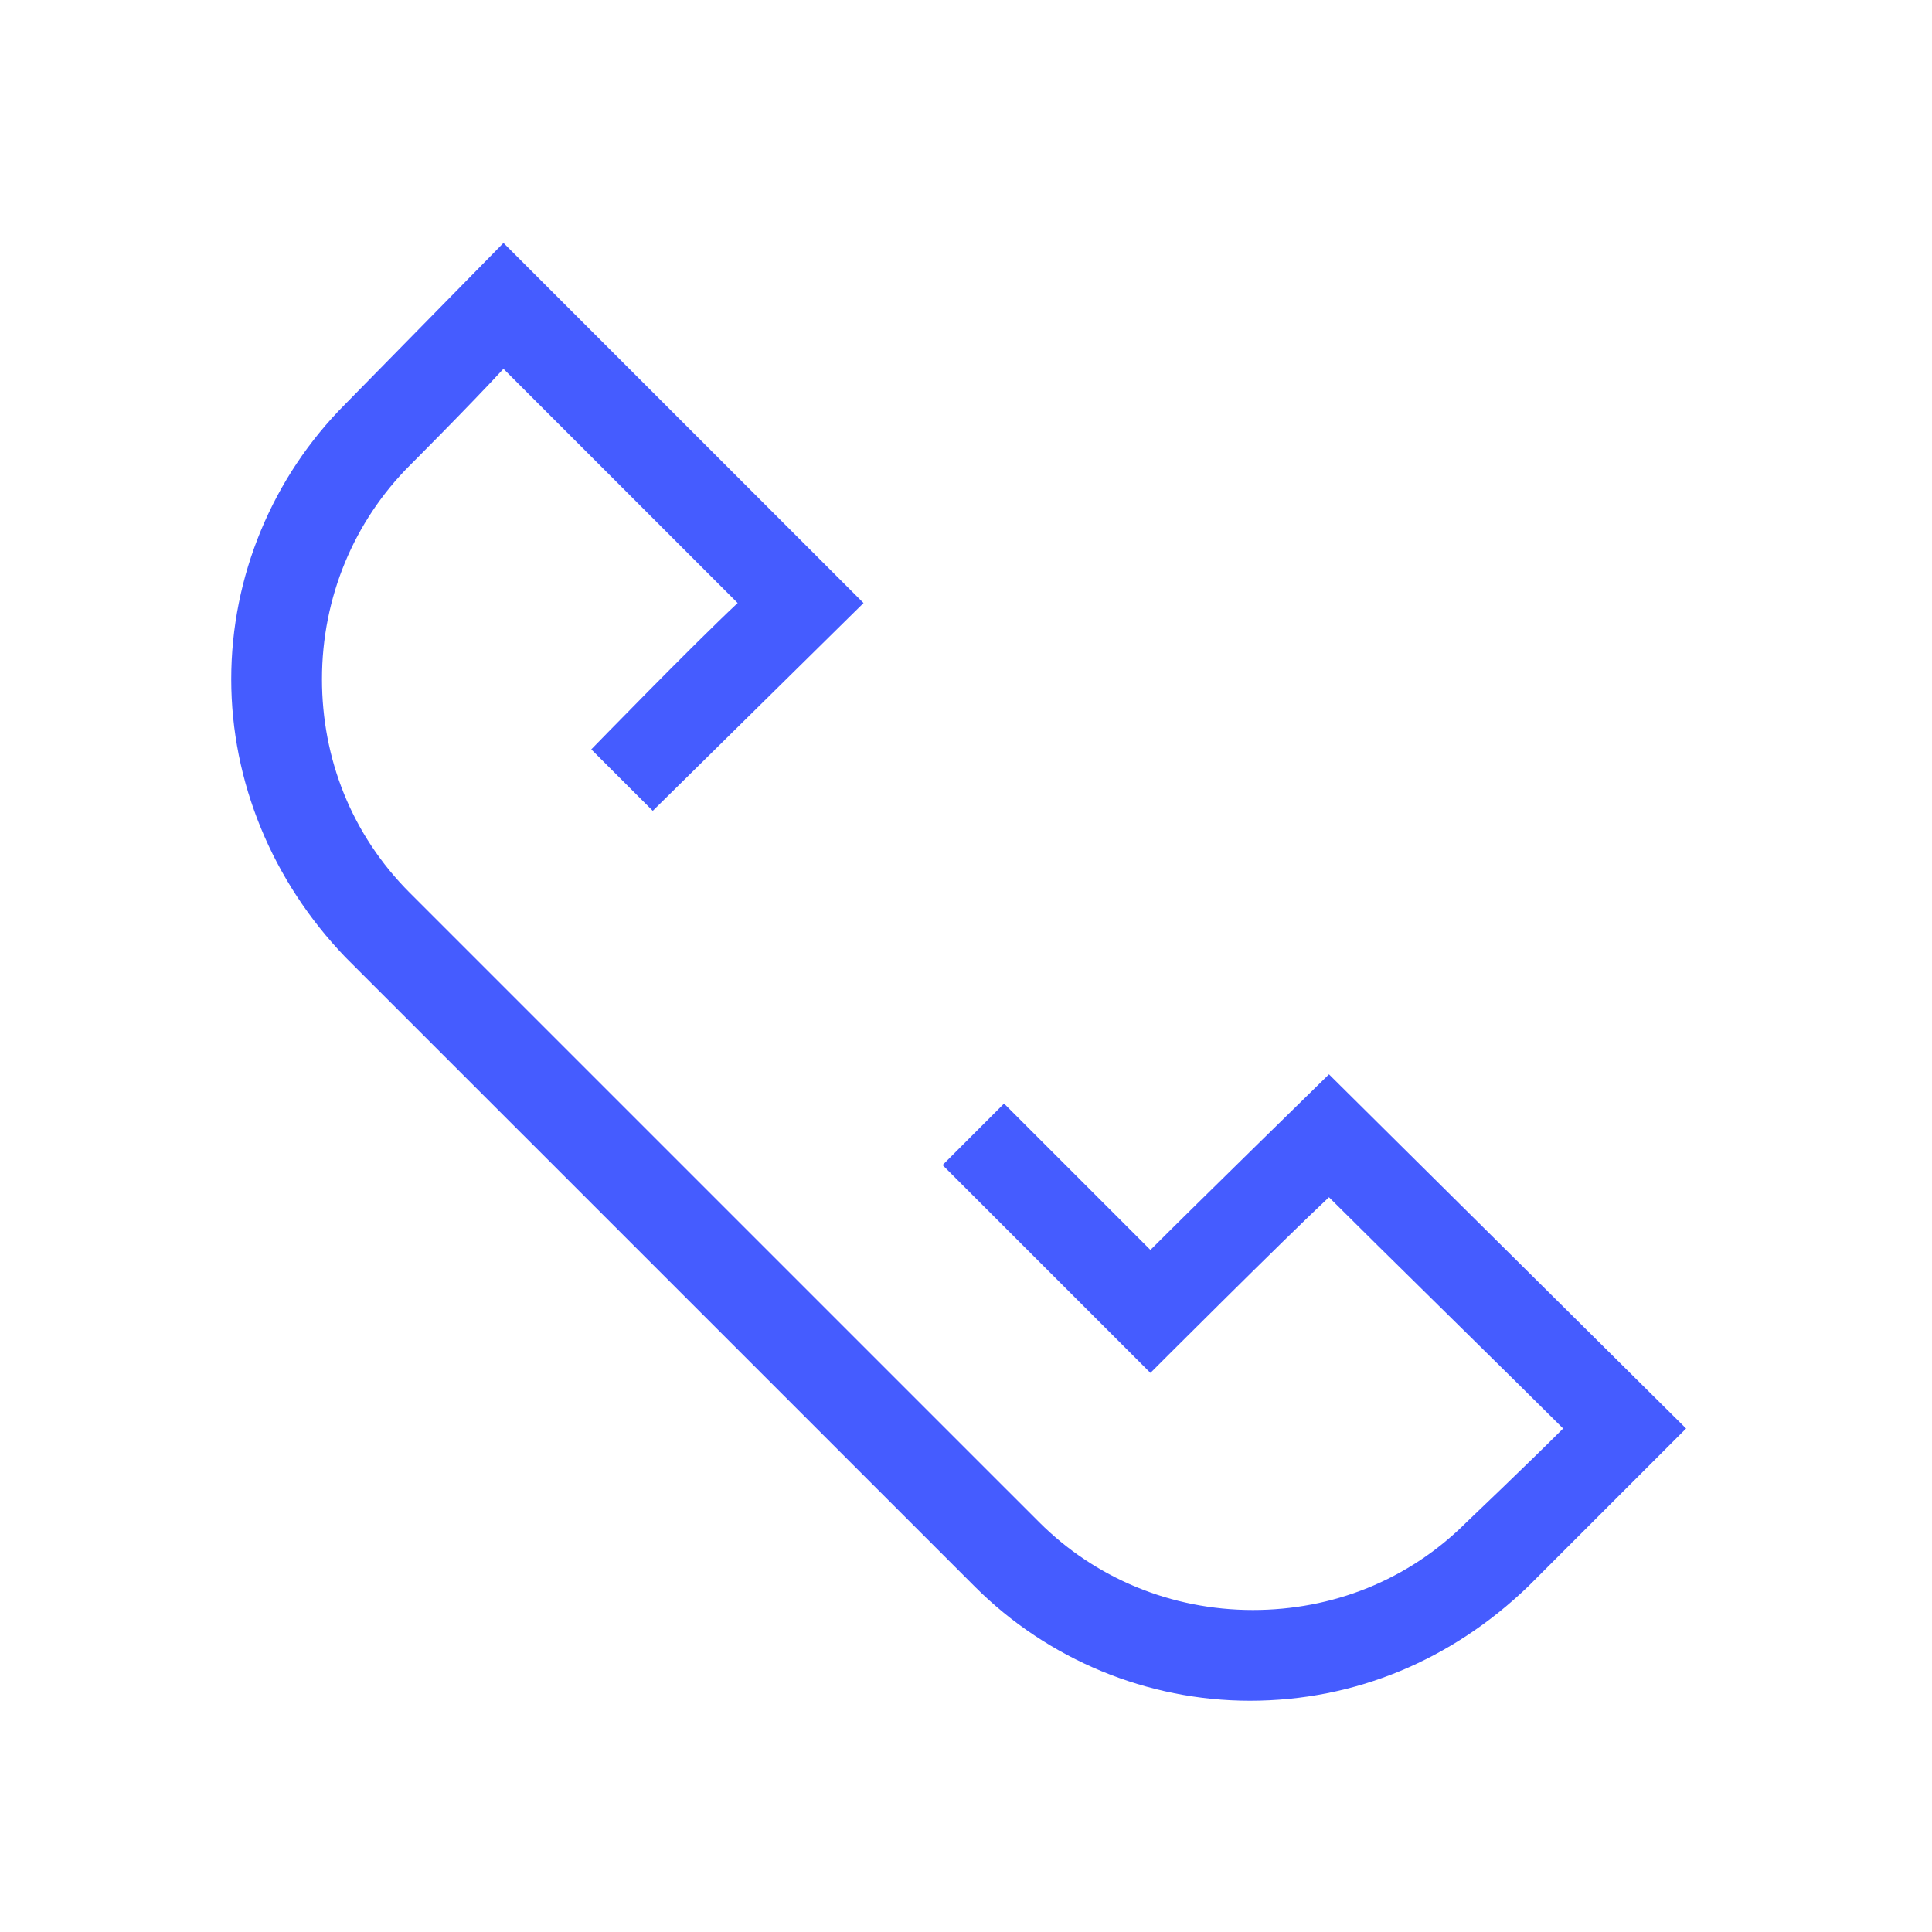 <svg width="64" height="64" viewBox="0 0 64 64" fill="none" xmlns="http://www.w3.org/2000/svg">
<g id="set-icone-sbu">
<g id="vector">
<path id="Vector" d="M11.442 13.382C9.018 15.806 7.66 19.103 7.66 22.497C7.66 25.891 9.018 29.188 11.442 31.709L32.291 52.557C34.715 54.982 38.012 56.339 41.406 56.339C44.897 56.339 48.096 54.982 50.618 52.557L55.854 47.321L44.024 35.588C44.024 35.588 39.563 39.951 38.109 41.406C36.751 40.048 33.26 36.557 33.26 36.557L31.224 38.594L38.109 45.479C38.109 45.479 42.569 41.018 44.024 39.66C45.478 41.115 50.327 45.867 51.781 47.321C50.618 48.485 48.581 50.424 48.581 50.424C46.642 52.364 44.121 53.333 41.503 53.333C38.787 53.333 36.266 52.267 34.424 50.424L13.575 29.576C11.636 27.636 10.666 25.115 10.666 22.497C10.666 19.782 11.733 17.261 13.575 15.418C13.575 15.418 15.515 13.479 16.678 12.218C18.133 13.673 22.981 18.521 24.436 19.976C22.981 21.333 19.587 24.824 19.587 24.824L21.624 26.86L28.606 19.976L16.678 8.048L11.442 13.382Z" fill="#455CFF"/>
</g>
</g>
</svg>
